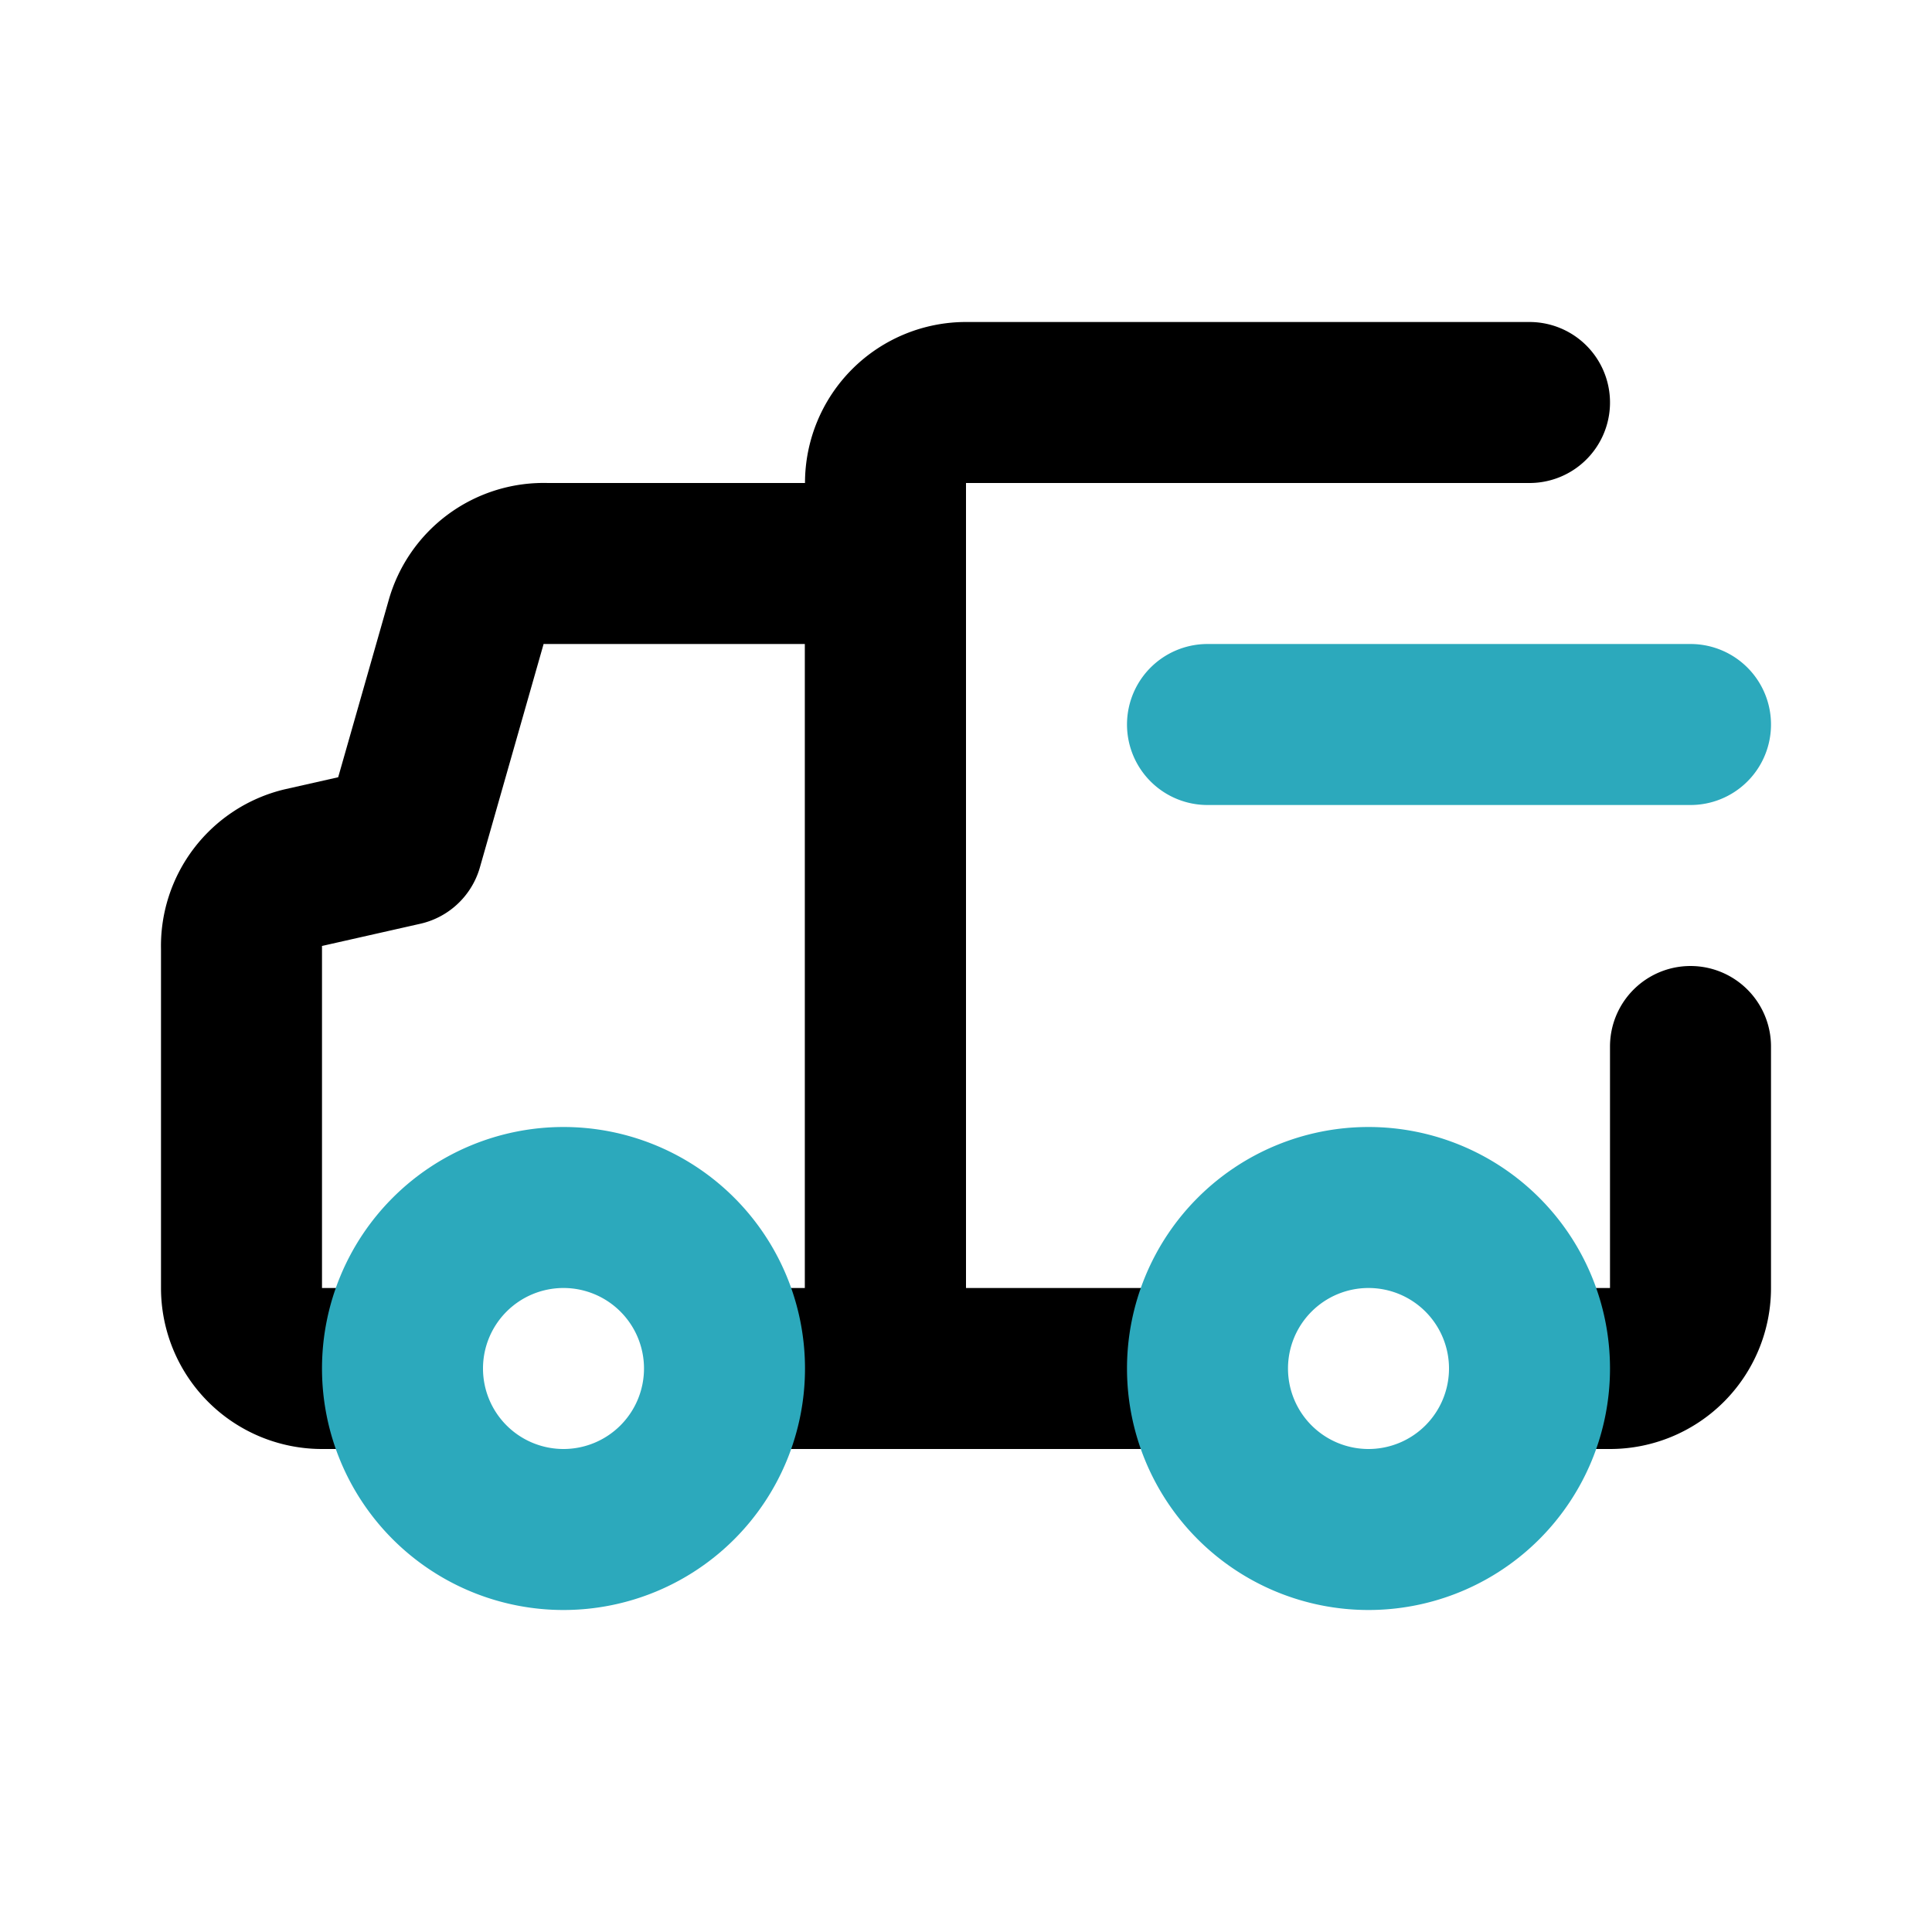 <svg stroke="#22E7E7" class="icon line-color" xmlns="http://www.w3.org/2000/svg" data-name="Line Color" id="delivery-truck-left" viewBox="0 0 24 24" height="800px" width="800px" fill="#22E7E7">

<g stroke-width="0" id="SVGRepo_bgCarrier"></g>

<g stroke-linejoin="round" stroke-linecap="round" id="SVGRepo_tracerCarrier"></g>

<g id="SVGRepo_iconCarrier">

<path style="fill: none; stroke: #000000; stroke-linecap: round; stroke-linejoin: round; stroke-width: 2;" d="M14.83,17H11V6a1,1,0,0,1,1-1h7" id="primary"></path>

<path style="fill: none; stroke: #000000; stroke-linecap: round; stroke-linejoin: round; stroke-width: 2;" d="M21,13v3a1,1,0,0,1-1,1h-.87" data-name="primary" id="primary-2"></path>

<path style="fill: none; stroke: #000000; stroke-linecap: round; stroke-linejoin: round; stroke-width: 2;" d="M4.89,17H4a1,1,0,0,1-1-1V11.78a1,1,0,0,1,.76-1L5,10.5l.79-2.77a1,1,0,0,1,1-.73H11V17H9.13" data-name="primary" id="primary-3"></path>

<path style="fill: none; stroke: #2ca9bc; stroke-linecap: round; stroke-linejoin: round; stroke-width: 2;" d="M15,17a2,2,0,1,0,2-2A2,2,0,0,0,15,17ZM5,17a2,2,0,1,0,2-2A2,2,0,0,0,5,17ZM15,9h6" id="secondary"></path>

</g>

</svg>